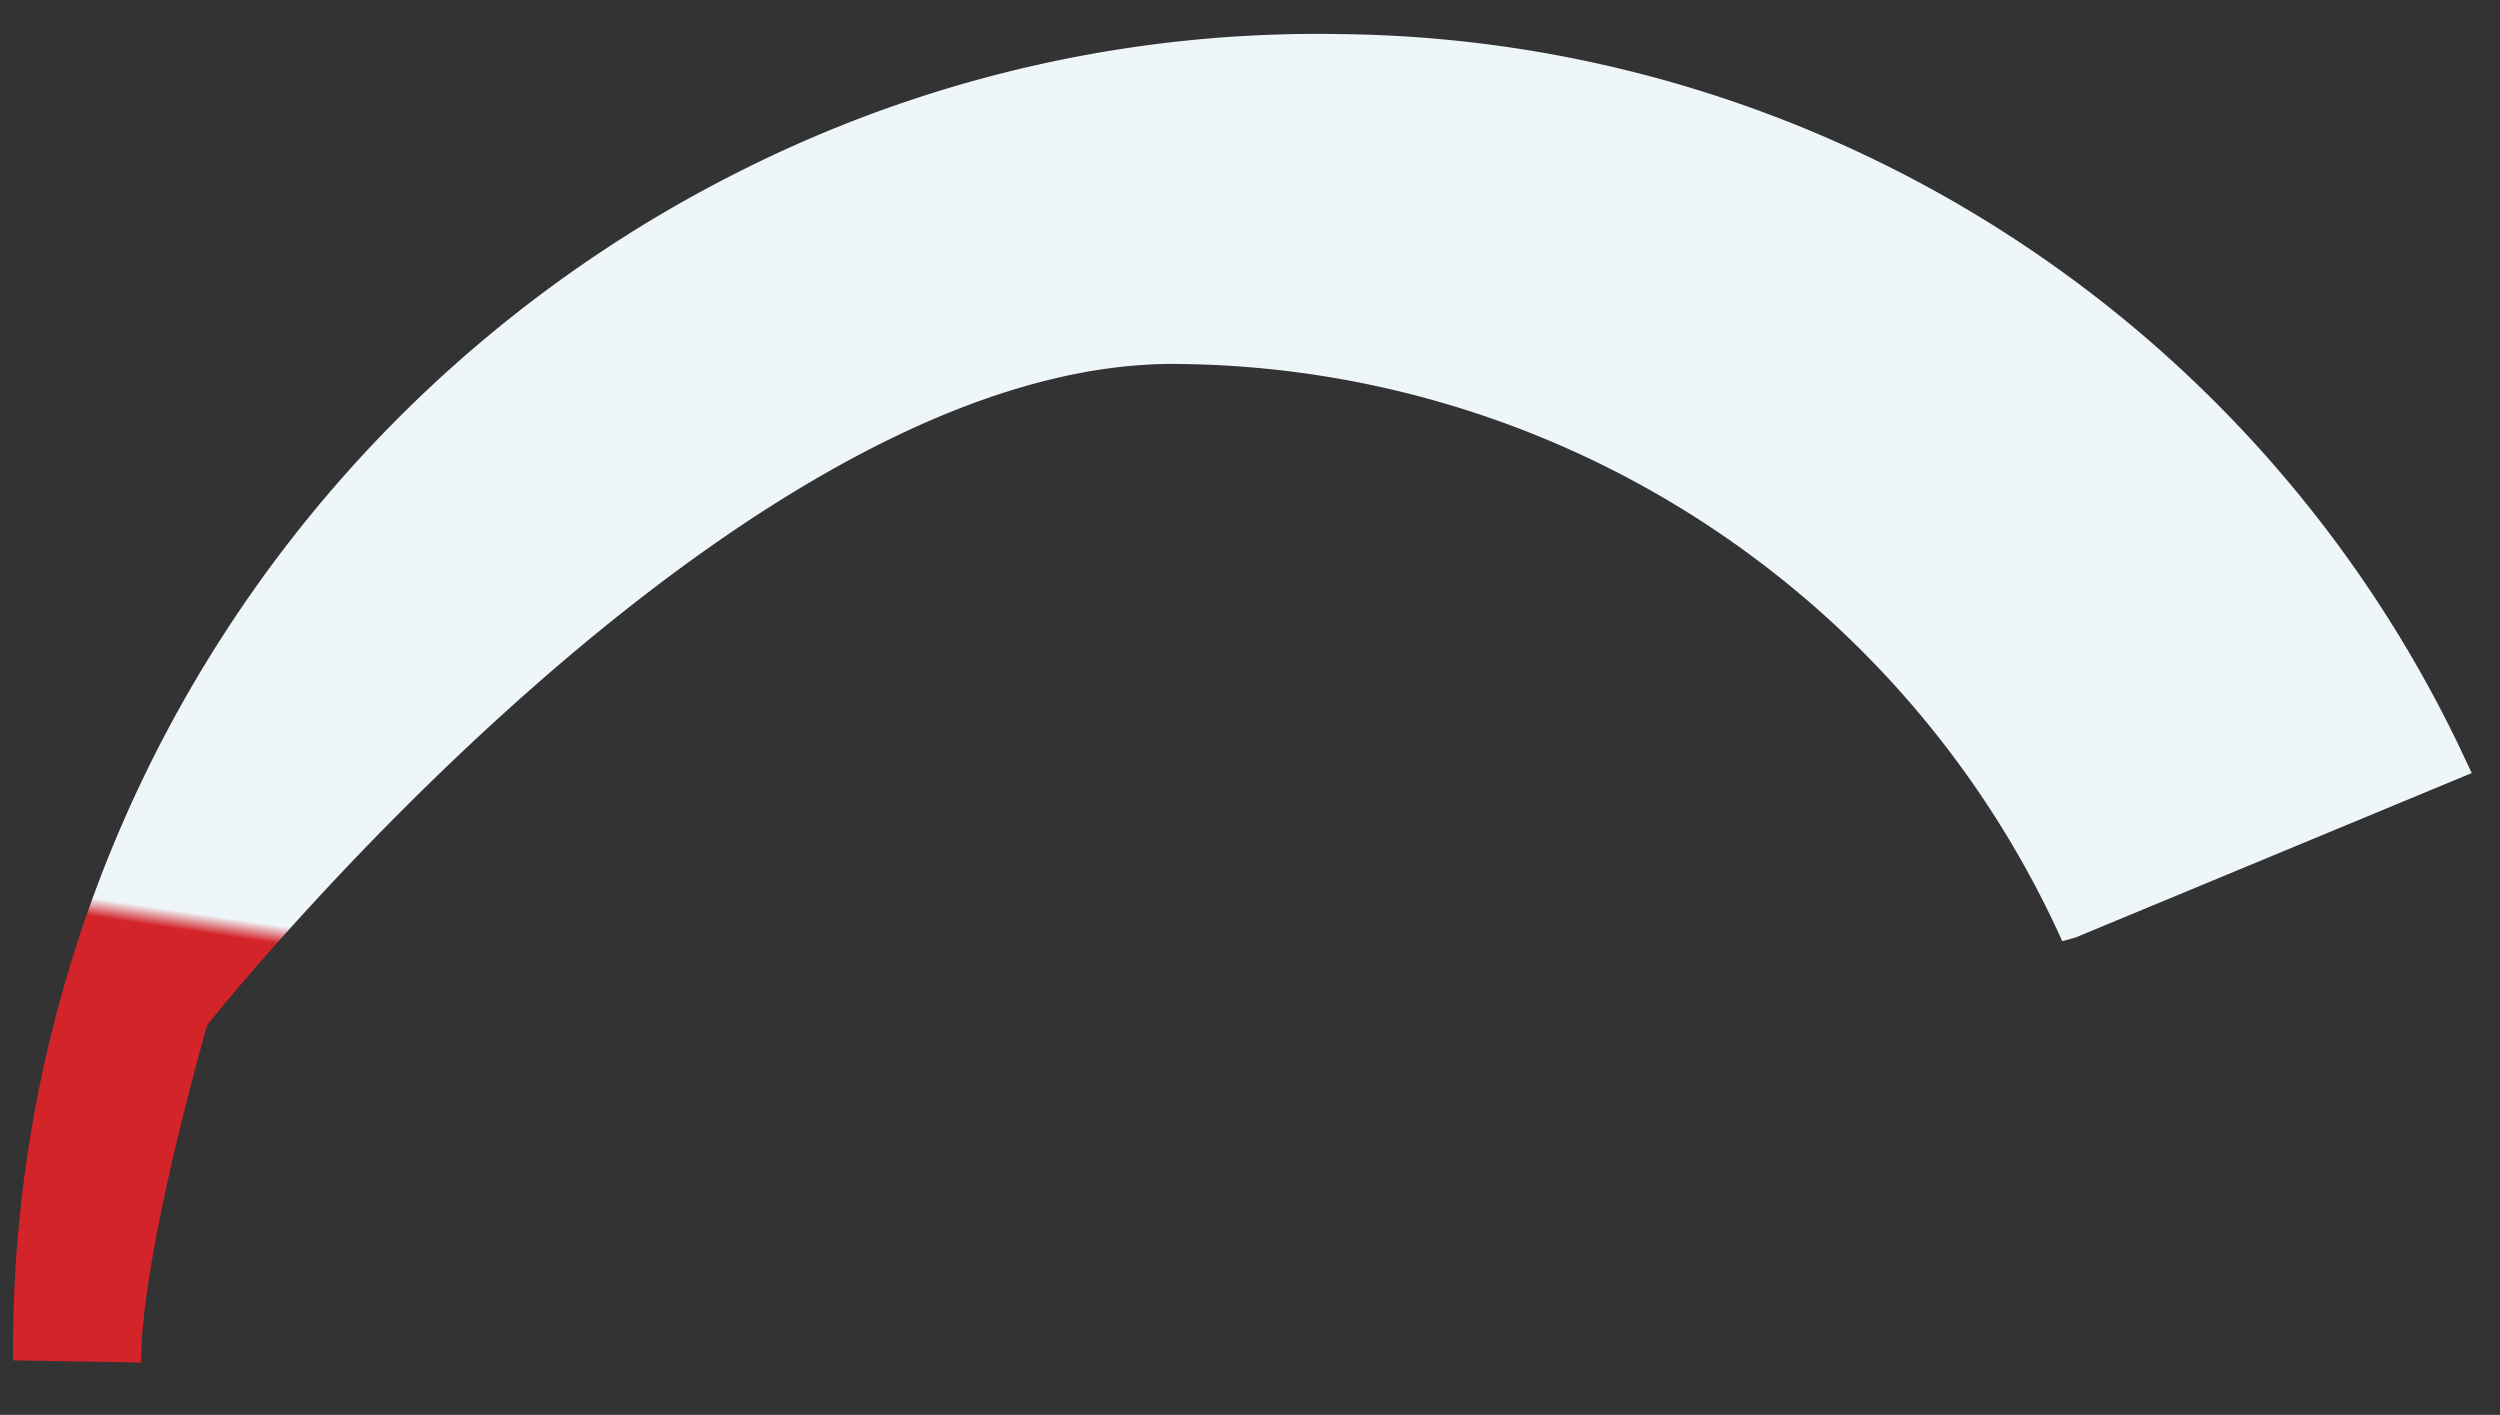 <svg xmlns="http://www.w3.org/2000/svg" xmlns:xlink="http://www.w3.org/1999/xlink" width="106.877" height="60.486" viewBox="0 0 106.877 60.486">
  <rect x="0" y="0" width="106.877" height="60.486" fill="#333333" stroke="none"/>
  <defs>
    <linearGradient id="linear-gradient" x1="0.049" y1="0.68" x2="0.052" y2="0.667" gradientUnits="objectBoundingBox">
      <stop offset="0" stop-color="#d3242a"/>
      <stop offset="1" stop-color="#eff6fa"/>
    </linearGradient>
  </defs>
  <g id="Component_4_1" data-name="Component 4 – 1" transform="translate(0.51 0.509)">
    <path id="Path_280" data-name="Path 280" d="M104.092,29.576A53.685,53.685,0,0,0,55.788,0,54.852,54.852,0,0,0,30.425,6.192,56.333,56.333,0,0,0,.017,57.328l.007.32H5.49l.008-.5C5.582,52.37,8.079,43.17,8.079,43.17s22.211-28.954,41.1-28.954a41.866,41.866,0,0,1,38,23.777l.122.251.576-.174,16.8-7.31Z" transform="matrix(1, 0.017, -0.017, 1, 1.006, 0)" stroke="rgba(0,0,0,0)" stroke-miterlimit="10" stroke-width="1" fill="url(#linear-gradient)"/>
  </g>
</svg>
